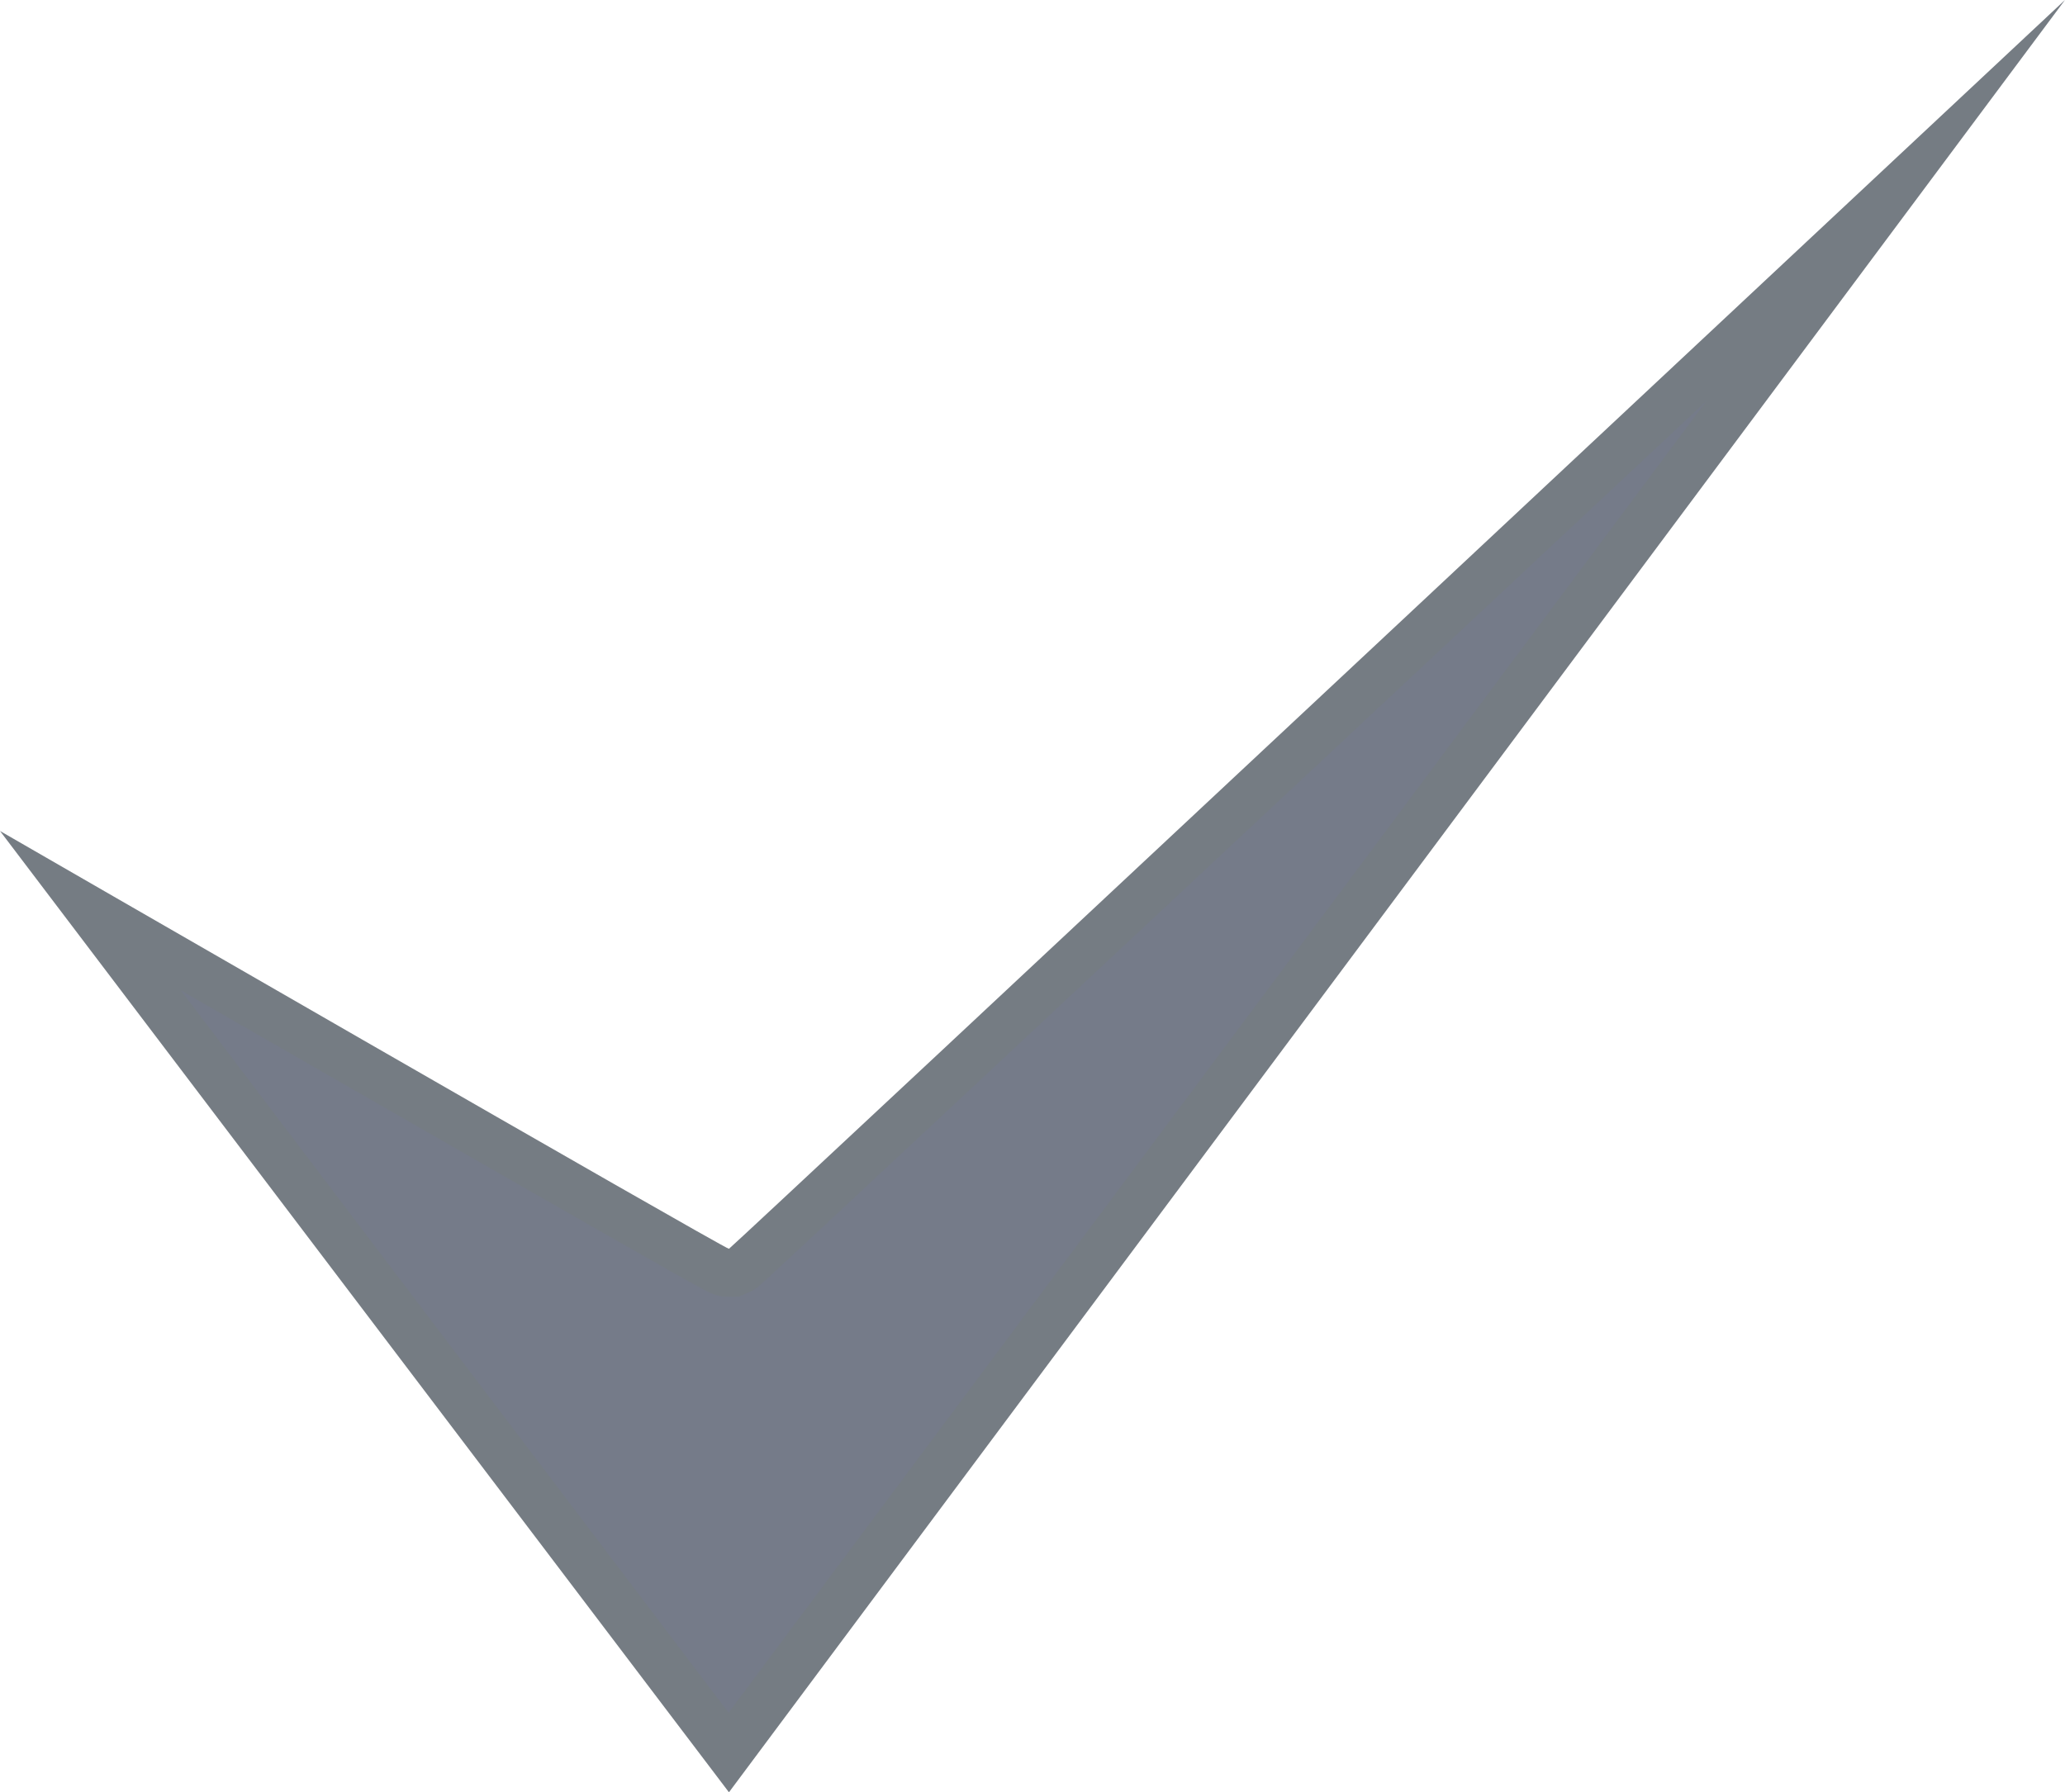 <?xml version="1.0" encoding="UTF-8"?>
<svg xmlns="http://www.w3.org/2000/svg" width="43.175" height="37.482" viewBox="0 0 43.175 37.482">
  <g id="Haken" transform="translate(-2.145 0.283)" fill="#182139" opacity="0.595">
    <path d="M 17.382 36.367 L 4.037 18.764 C 5.484 19.598 7.487 20.752 9.48 21.898 C 11.686 23.166 13.447 24.177 14.716 24.902 C 15.469 25.333 16.055 25.666 16.457 25.893 C 17.237 26.333 17.237 26.333 17.386 26.333 L 17.477 26.333 L 17.563 26.301 C 17.66 26.264 17.66 26.264 18.049 25.903 C 18.257 25.71 18.56 25.429 18.944 25.07 C 19.712 24.355 20.806 23.333 22.117 22.108 C 24.436 19.941 27.666 16.921 31.717 13.131 C 35.324 9.757 38.929 6.382 41.57 3.911 L 17.382 36.367 Z" stroke="none"></path>
    <path d="M 37.822 8.103 C 36.007 9.802 34.033 11.649 32.058 13.497 C 28.008 17.286 24.778 20.306 22.458 22.474 C 21.147 23.699 20.053 24.72 19.285 25.436 C 18.9 25.795 18.597 26.077 18.389 26.269 C 17.963 26.665 17.93 26.696 17.761 26.761 L 17.591 26.833 L 17.386 26.833 C 17.106 26.833 17.072 26.814 16.212 26.329 C 15.809 26.101 15.222 25.767 14.468 25.336 C 13.199 24.611 11.437 23.6 9.231 22.331 C 8.098 21.68 6.963 21.026 5.928 20.43 L 17.379 35.535 L 37.822 8.103 M 45.32 -0.284 L 17.386 37.199 L 2.145 17.095 C 2.145 17.095 17.329 25.855 17.386 25.833 C 17.445 25.811 45.32 -0.284 45.32 -0.284 Z" stroke="none" fill="#18232f"></path>
  </g>
</svg>
